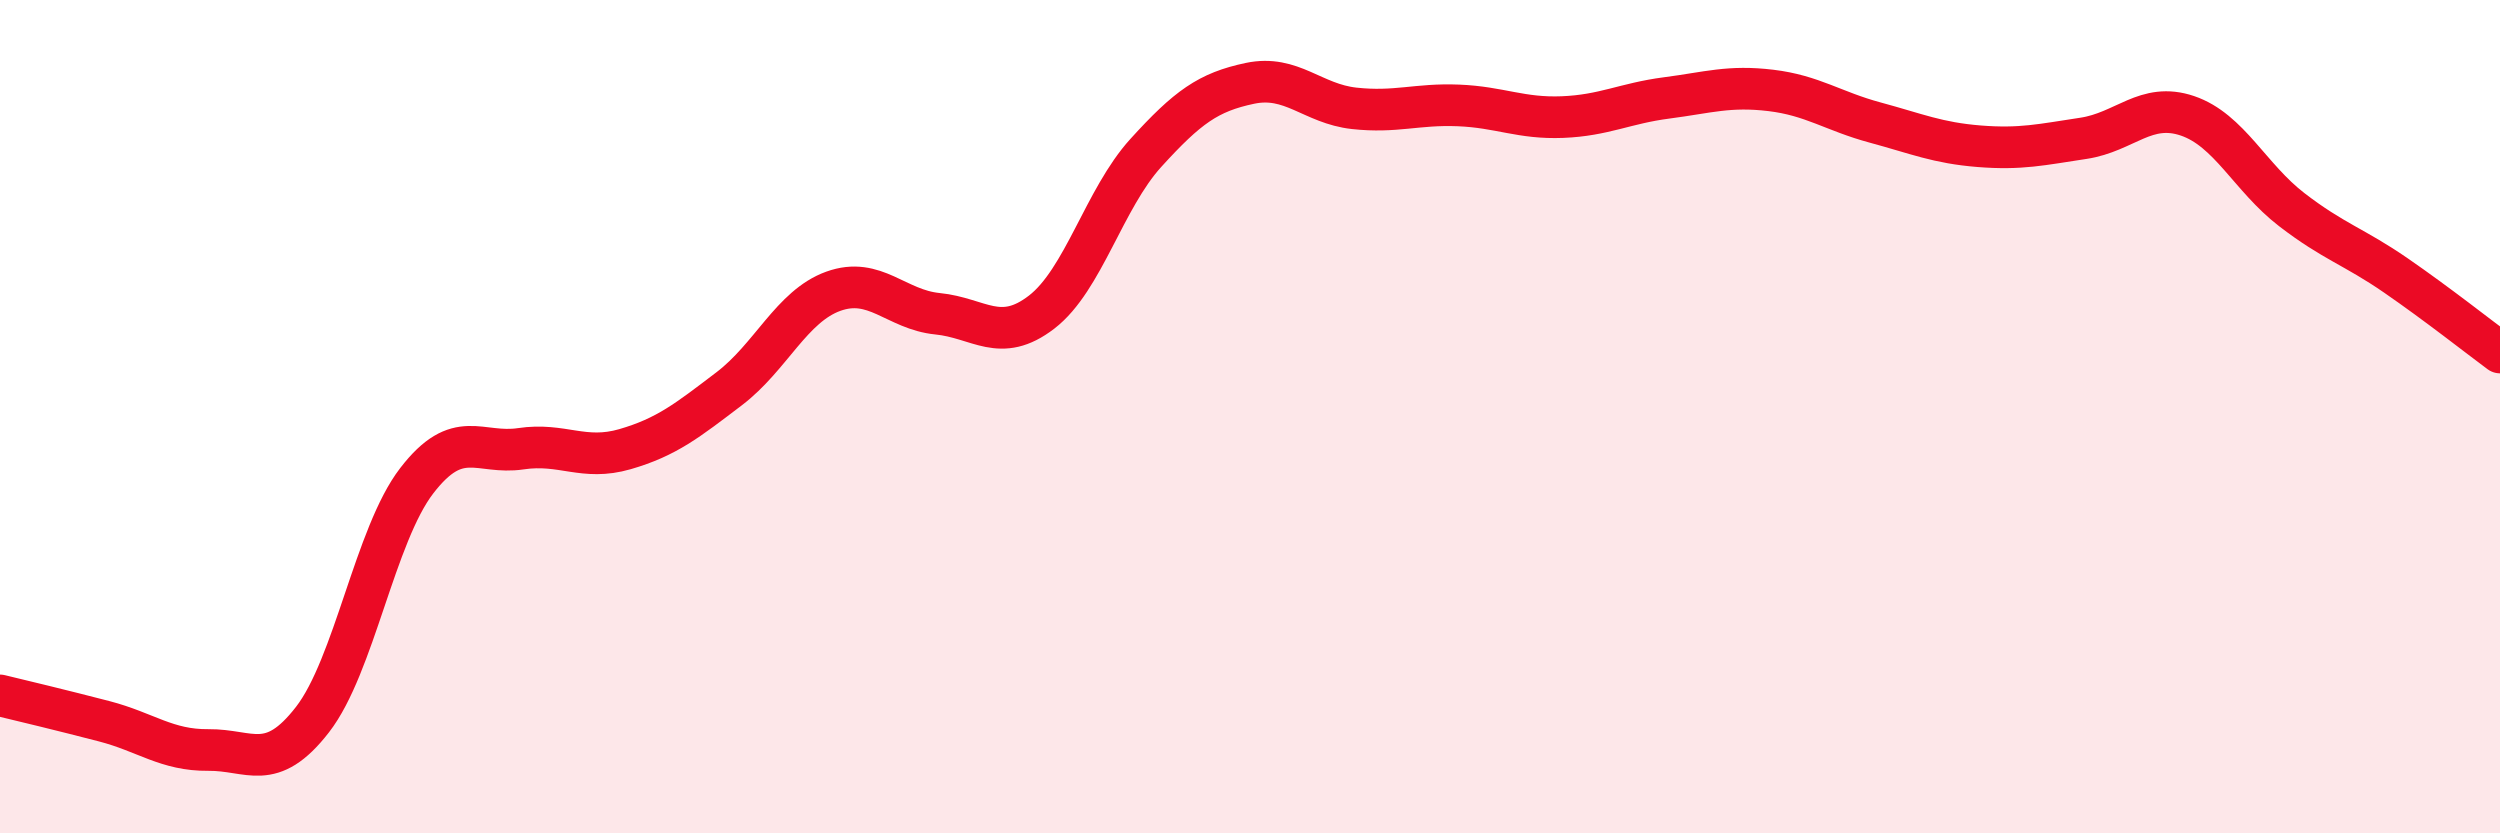
    <svg width="60" height="20" viewBox="0 0 60 20" xmlns="http://www.w3.org/2000/svg">
      <path
        d="M 0,16.69 C 0.5,16.81 1.5,17.05 2.5,17.31 C 3.5,17.57 4,18.01 5,18 C 6,17.99 6.5,18.56 7.5,17.27 C 8.5,15.98 9,12.84 10,11.54 C 11,10.24 11.5,10.92 12.5,10.77 C 13.5,10.62 14,11.07 15,10.78 C 16,10.49 16.5,10.09 17.5,9.33 C 18.5,8.57 19,7.35 20,6.99 C 21,6.63 21.5,7.43 22.5,7.53 C 23.5,7.63 24,8.26 25,7.49 C 26,6.72 26.5,4.77 27.5,3.67 C 28.5,2.57 29,2.21 30,2 C 31,1.79 31.5,2.49 32.5,2.6 C 33.5,2.71 34,2.49 35,2.53 C 36,2.57 36.5,2.85 37.5,2.81 C 38.5,2.77 39,2.48 40,2.35 C 41,2.22 41.5,2.05 42.5,2.17 C 43.5,2.29 44,2.67 45,2.94 C 46,3.21 46.5,3.43 47.5,3.51 C 48.5,3.59 49,3.47 50,3.32 C 51,3.17 51.5,2.44 52.5,2.78 C 53.5,3.12 54,4.26 55,5.03 C 56,5.8 56.5,5.92 57.5,6.61 C 58.5,7.3 59.5,8.09 60,8.46L60 20L0 20Z"
        fill="#EB0A25"
        opacity="0.1"
        stroke-linecap="round"
        stroke-linejoin="round"
      />
      <path
        d="M 0,16.69 C 0.5,16.81 1.5,17.05 2.5,17.31 C 3.5,17.57 4,18.01 5,18 C 6,17.99 6.5,18.56 7.5,17.27 C 8.5,15.98 9,12.84 10,11.54 C 11,10.24 11.5,10.92 12.5,10.77 C 13.5,10.62 14,11.07 15,10.78 C 16,10.49 16.5,10.09 17.5,9.33 C 18.5,8.57 19,7.35 20,6.99 C 21,6.63 21.5,7.43 22.5,7.53 C 23.5,7.63 24,8.26 25,7.49 C 26,6.72 26.5,4.77 27.5,3.67 C 28.5,2.57 29,2.21 30,2 C 31,1.79 31.5,2.49 32.5,2.6 C 33.5,2.71 34,2.49 35,2.53 C 36,2.57 36.5,2.85 37.5,2.81 C 38.5,2.77 39,2.48 40,2.35 C 41,2.22 41.5,2.05 42.5,2.17 C 43.5,2.29 44,2.67 45,2.94 C 46,3.21 46.5,3.43 47.5,3.51 C 48.5,3.59 49,3.47 50,3.32 C 51,3.17 51.5,2.44 52.5,2.78 C 53.5,3.12 54,4.26 55,5.03 C 56,5.8 56.5,5.92 57.5,6.61 C 58.5,7.3 59.5,8.09 60,8.46"
        stroke="#EB0A25"
        stroke-width="1"
        fill="none"
        stroke-linecap="round"
        stroke-linejoin="round"
      />
    </svg>
  